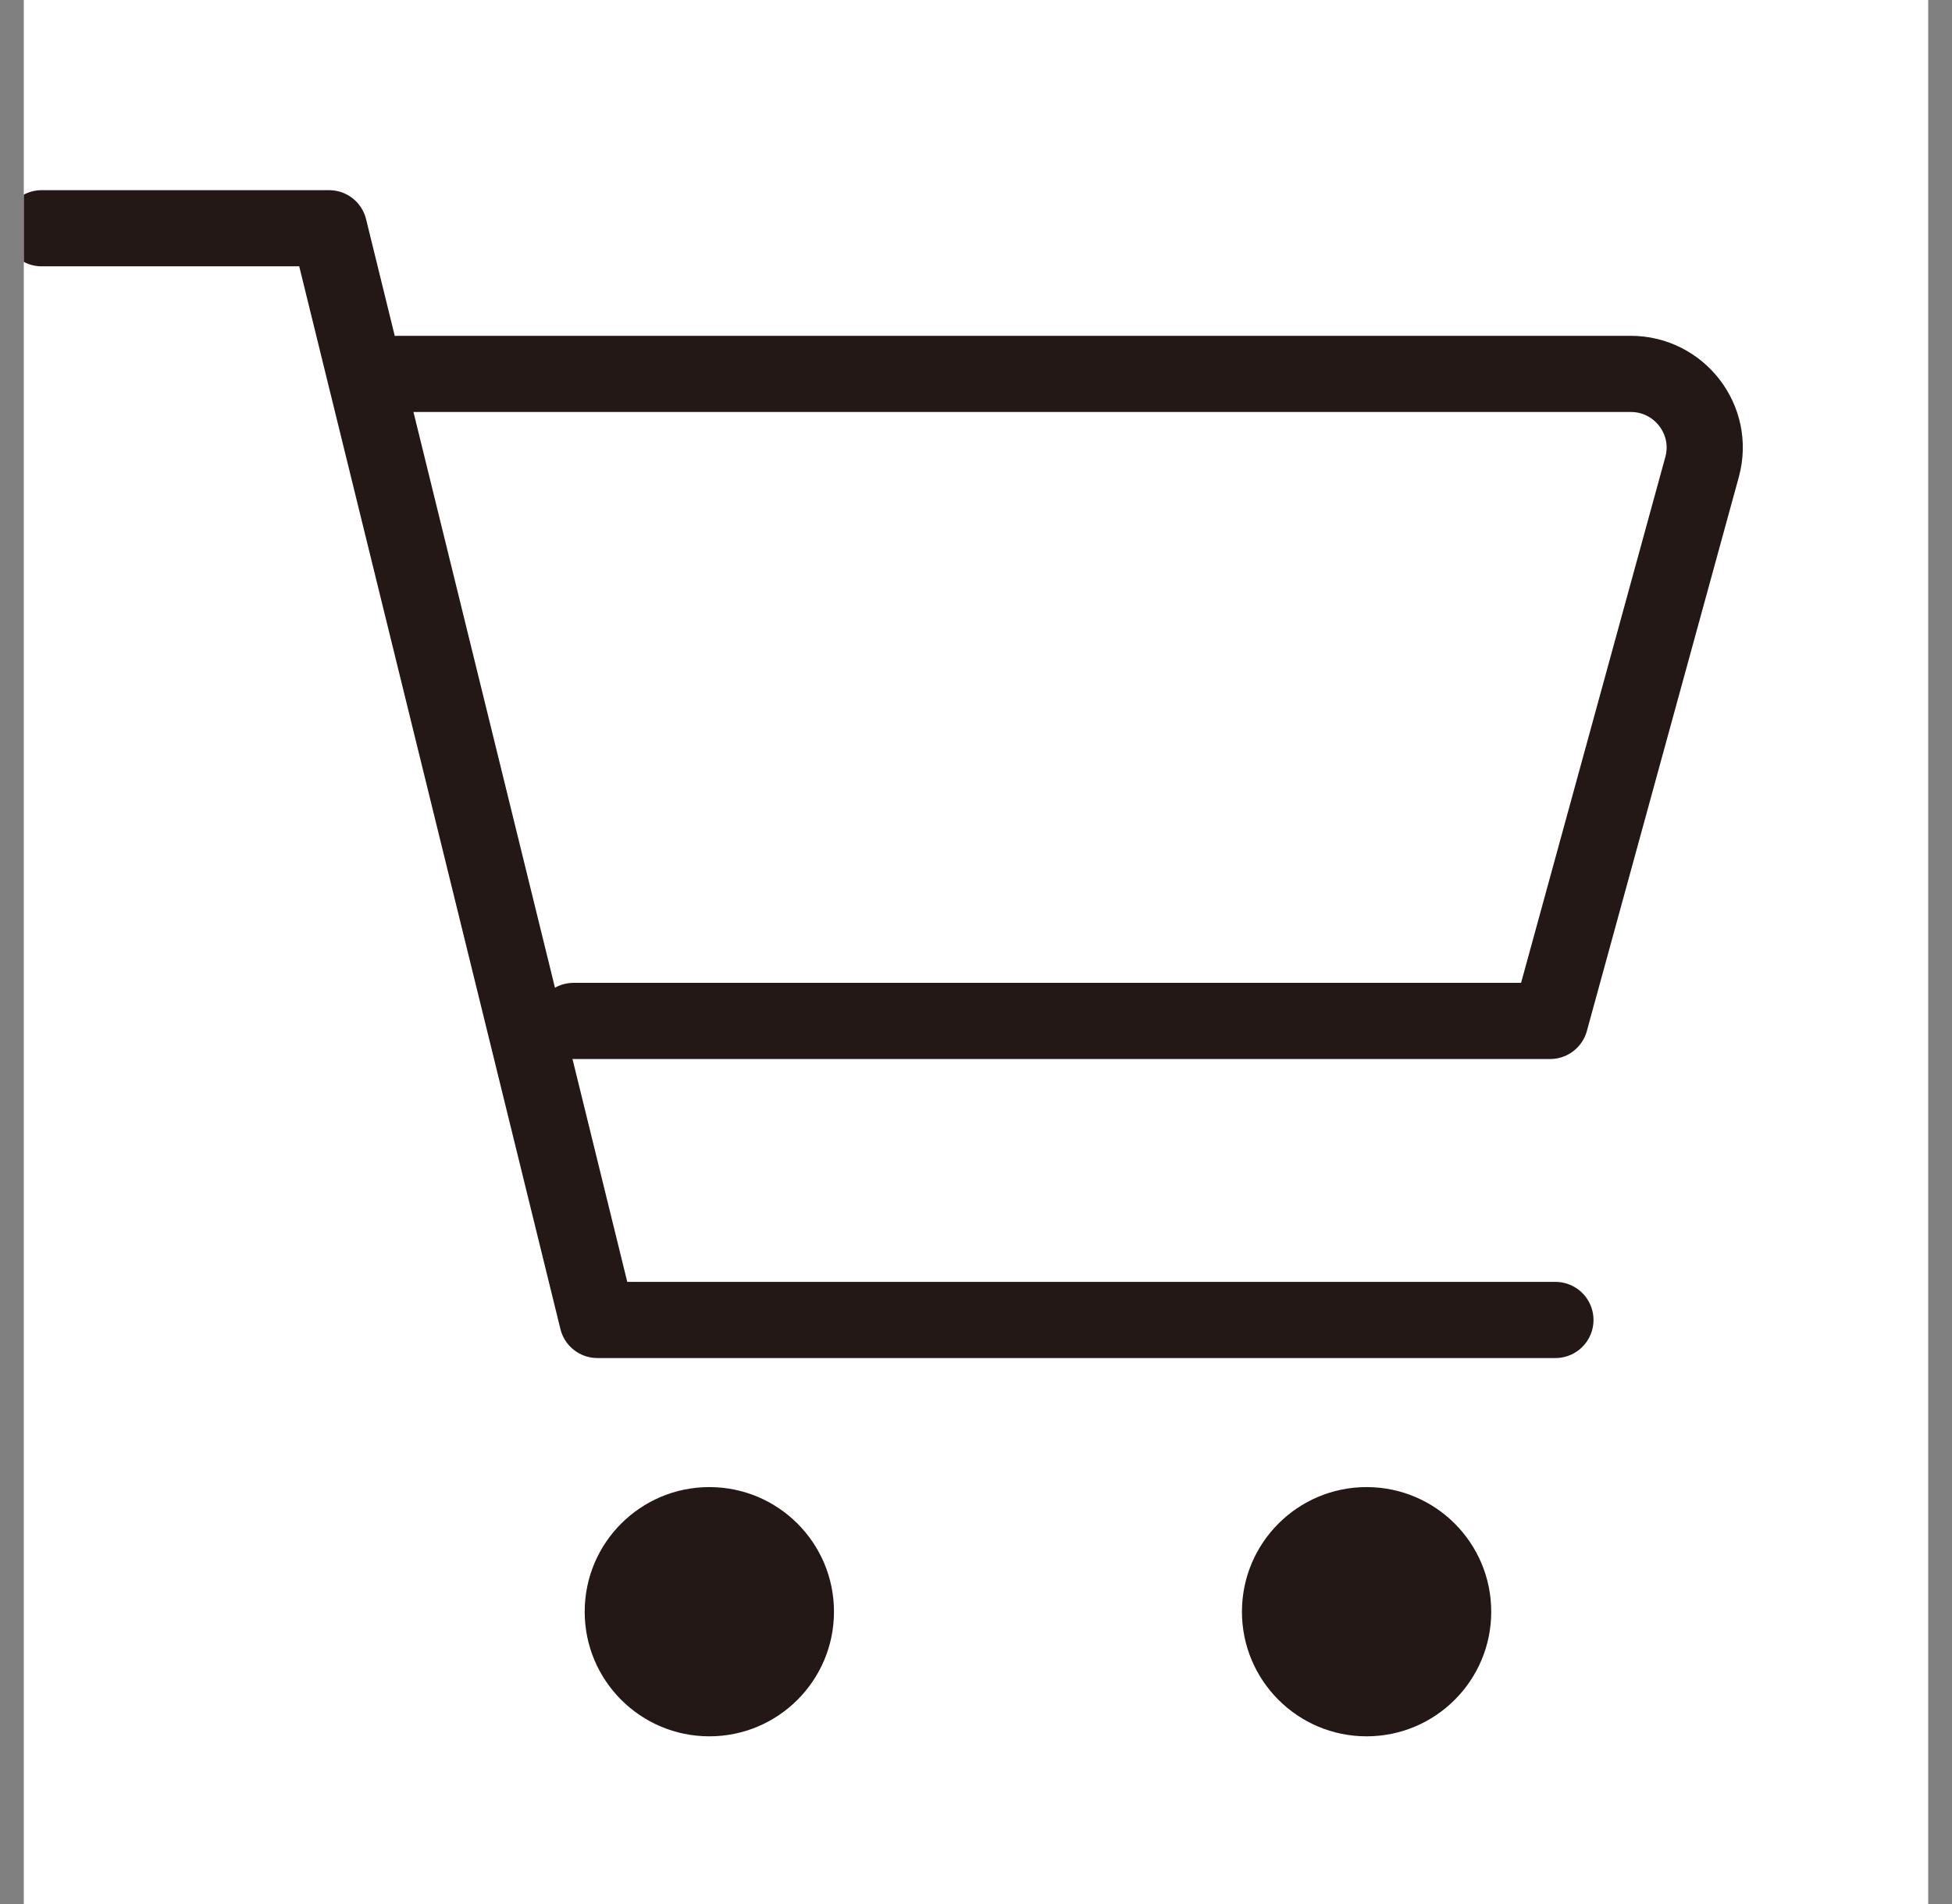 <svg width="41" height="40" viewBox="0 0 41 40" fill="none" xmlns="http://www.w3.org/2000/svg">
<rect x="0" y="0" width="41" height="40" fill="#808080" stroke="none"/>
<g clip-path="url(#clip0_762_22319)">
<path d="M0.5 0H40.5V40H0.5V0Z" fill="white"/>
<path d="M0.875 4.795H6.912L12.548 27.73H32.67" stroke="#231815" stroke-width="1.6" stroke-linecap="round" stroke-linejoin="round"/>
<path d="M8.352 7.855H34.253C35.27 7.855 36.019 8.82 35.752 9.806L32.559 21.448H12.047" stroke="#231815" stroke-width="1.6" stroke-linecap="round" stroke-linejoin="round"/>
<path d="M14.899 36.477C16.345 36.477 17.517 35.305 17.517 33.859C17.517 32.413 16.345 31.241 14.899 31.241C13.453 31.241 12.281 32.413 12.281 33.859C12.281 35.305 13.453 36.477 14.899 36.477Z" fill="#231815"/>
<path d="M28.704 36.477C30.15 36.477 31.322 35.305 31.322 33.859C31.322 32.413 30.15 31.241 28.704 31.241C27.258 31.241 26.086 32.413 26.086 33.859C26.086 35.305 27.258 36.477 28.704 36.477Z" fill="#231815"/>
</g>
<defs>
<clipPath id="clip0_762_22319">
<rect width="40" height="40" fill="white" transform="translate(0.5)"/>
</clipPath>
</defs>
</svg>
